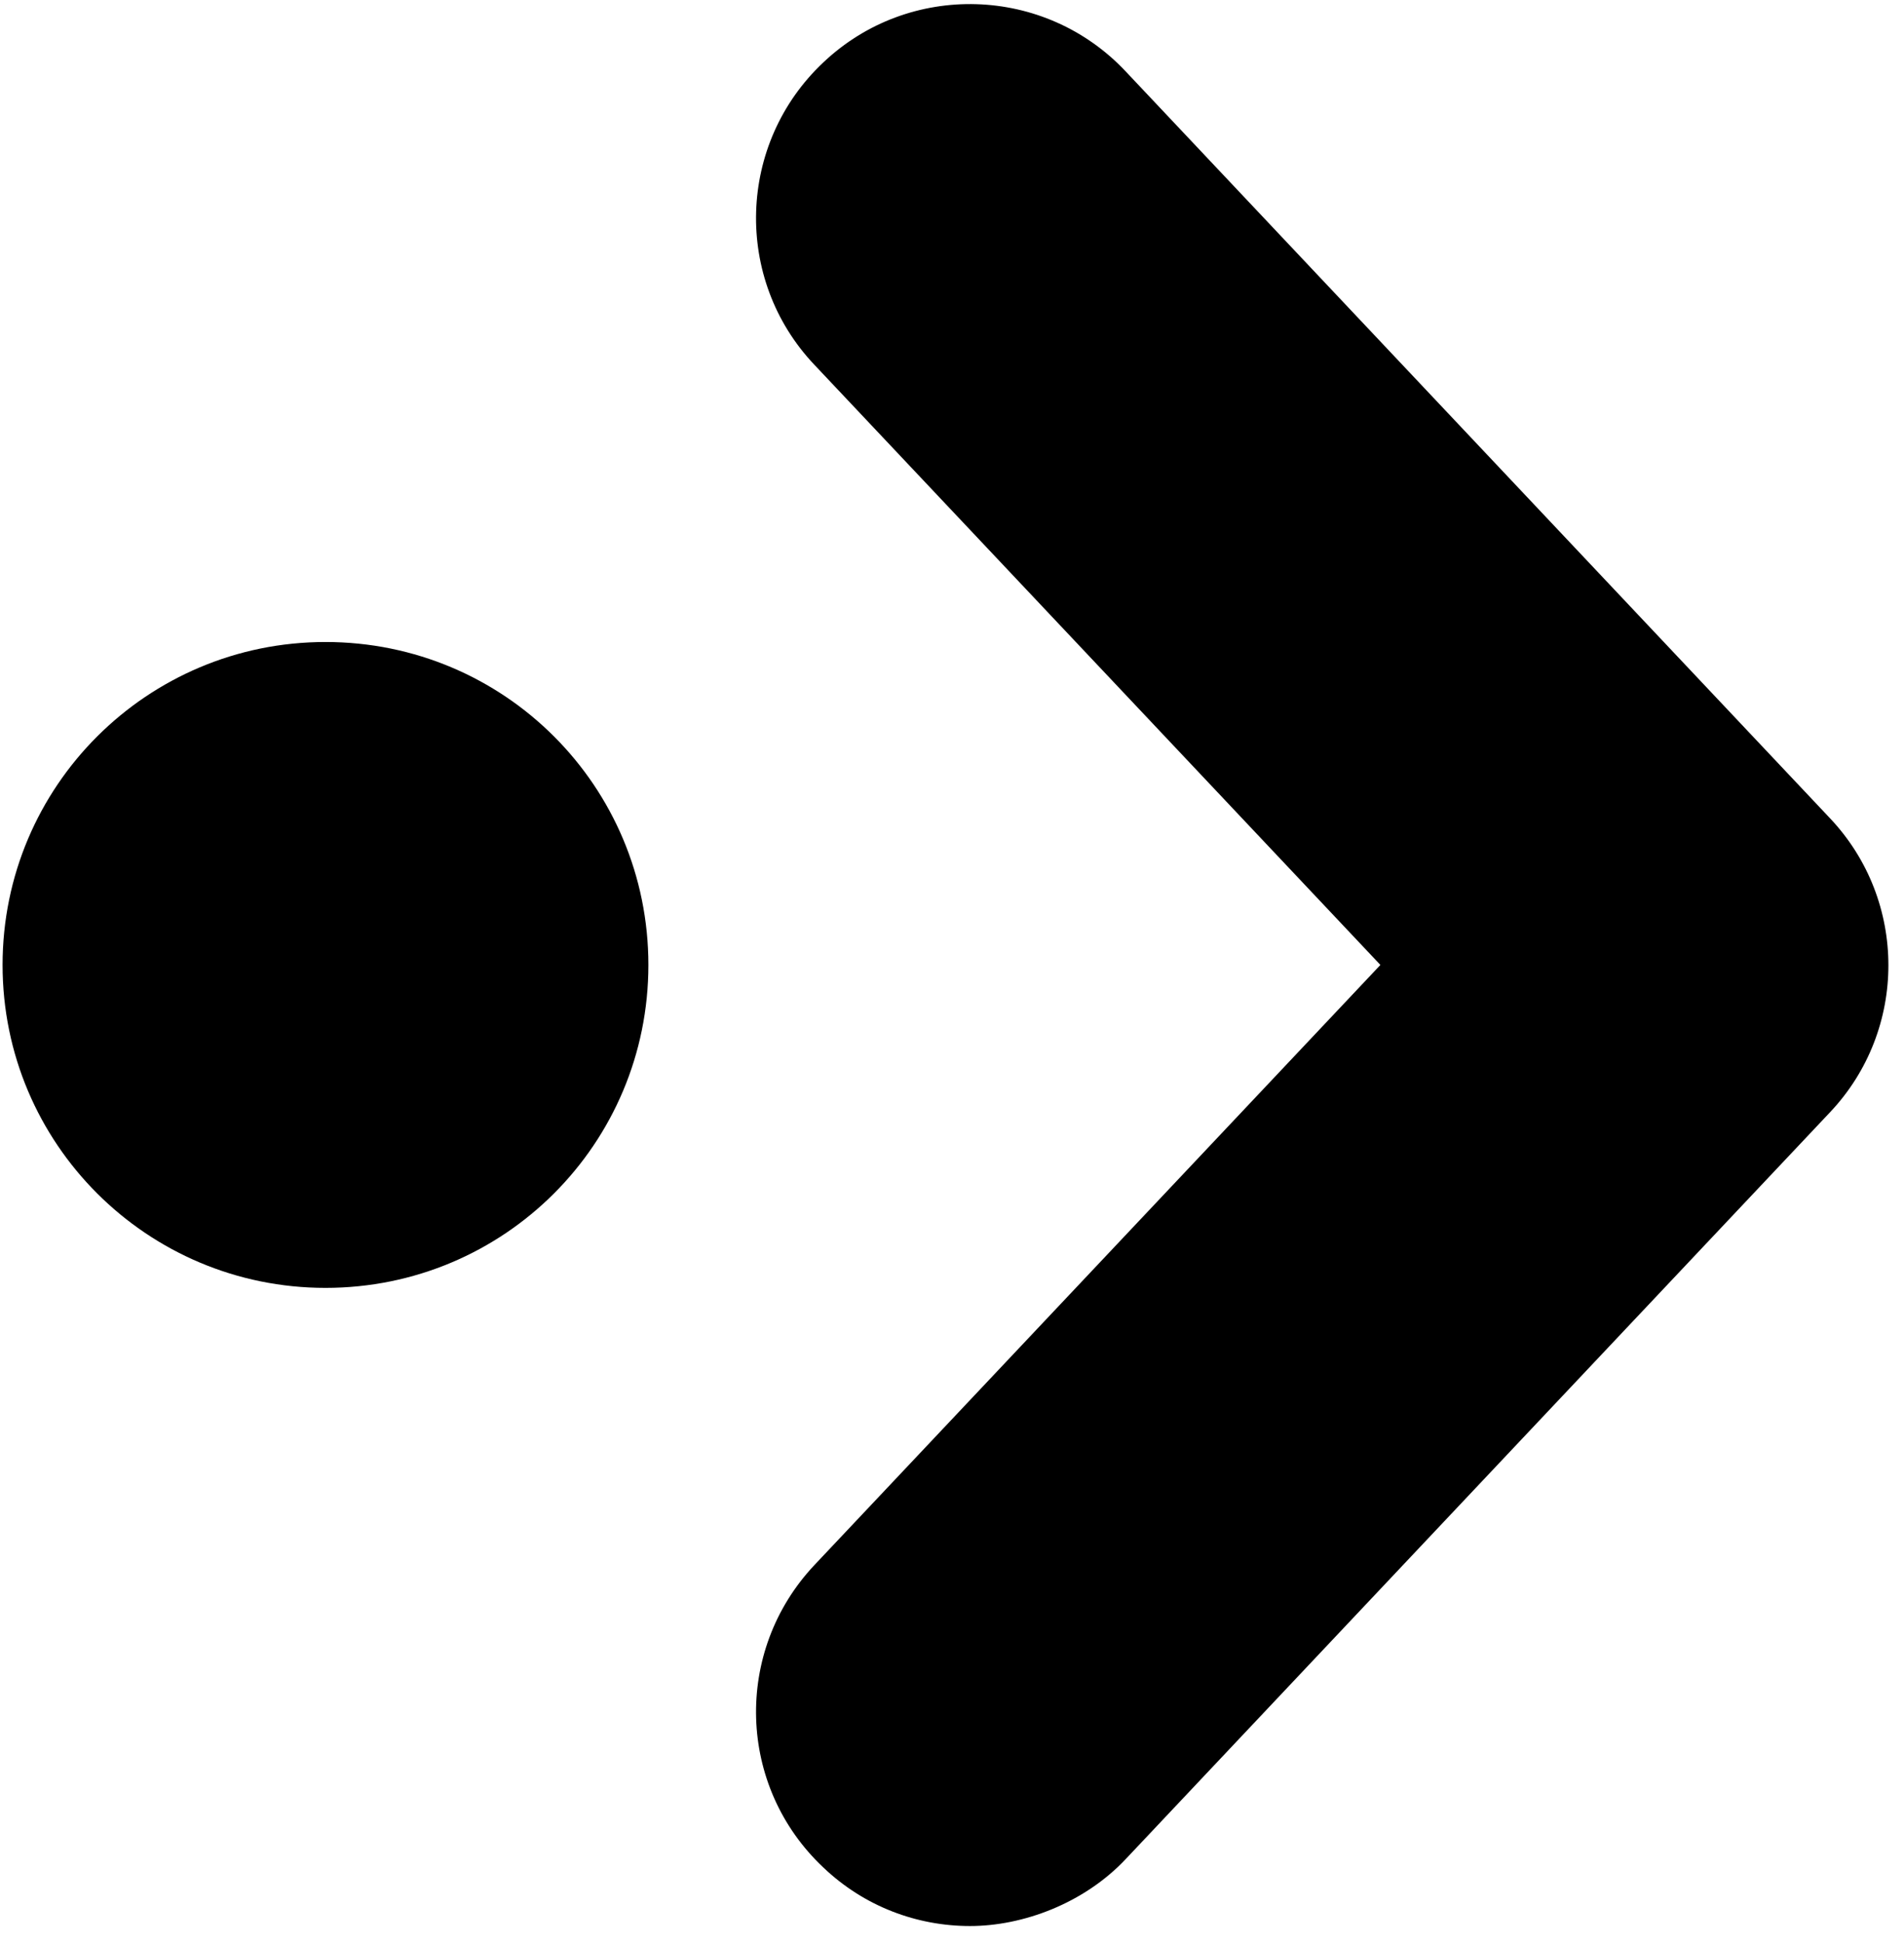 <svg version="1.2" xmlns="http://www.w3.org/2000/svg" viewBox="0 0 296 302" width="296" height="302">
	<title>Flèches-02-svg</title>
	<style>
		.s0 { fill: #000000 } 
	</style>
	<g id="Layer">
		<g id="Calque_1">
			<g id="Layer">
				<path id="Layer" class="s0" d="m284.5 127.2l-109.5-116.1c-12.6-13.4-33.7-14-47-1.4-13.4 12.6-14 33.7-1.4 47l88 93.3-88 93.3c-12.6 13.4-12 34.4 1.4 47 6.4 6.1 14.6 9.1 22.8 9.1 8.2 0 17.7-3.5 24.2-10.4l109.5-116.1c12.1-12.8 12.1-32.9 0-45.7z"/>
				<path id="Layer" class="s0" d="m50.6 200.2c-27.7 0-50.2-22.4-50.2-50.2 0-27.8 22.5-50.2 50.2-50.2 27.8 0 50.2 22.4 50.2 50.2 0 27.8-22.4 50.2-50.2 50.2z"/>
			</g>
		</g>
	</g>
</svg>